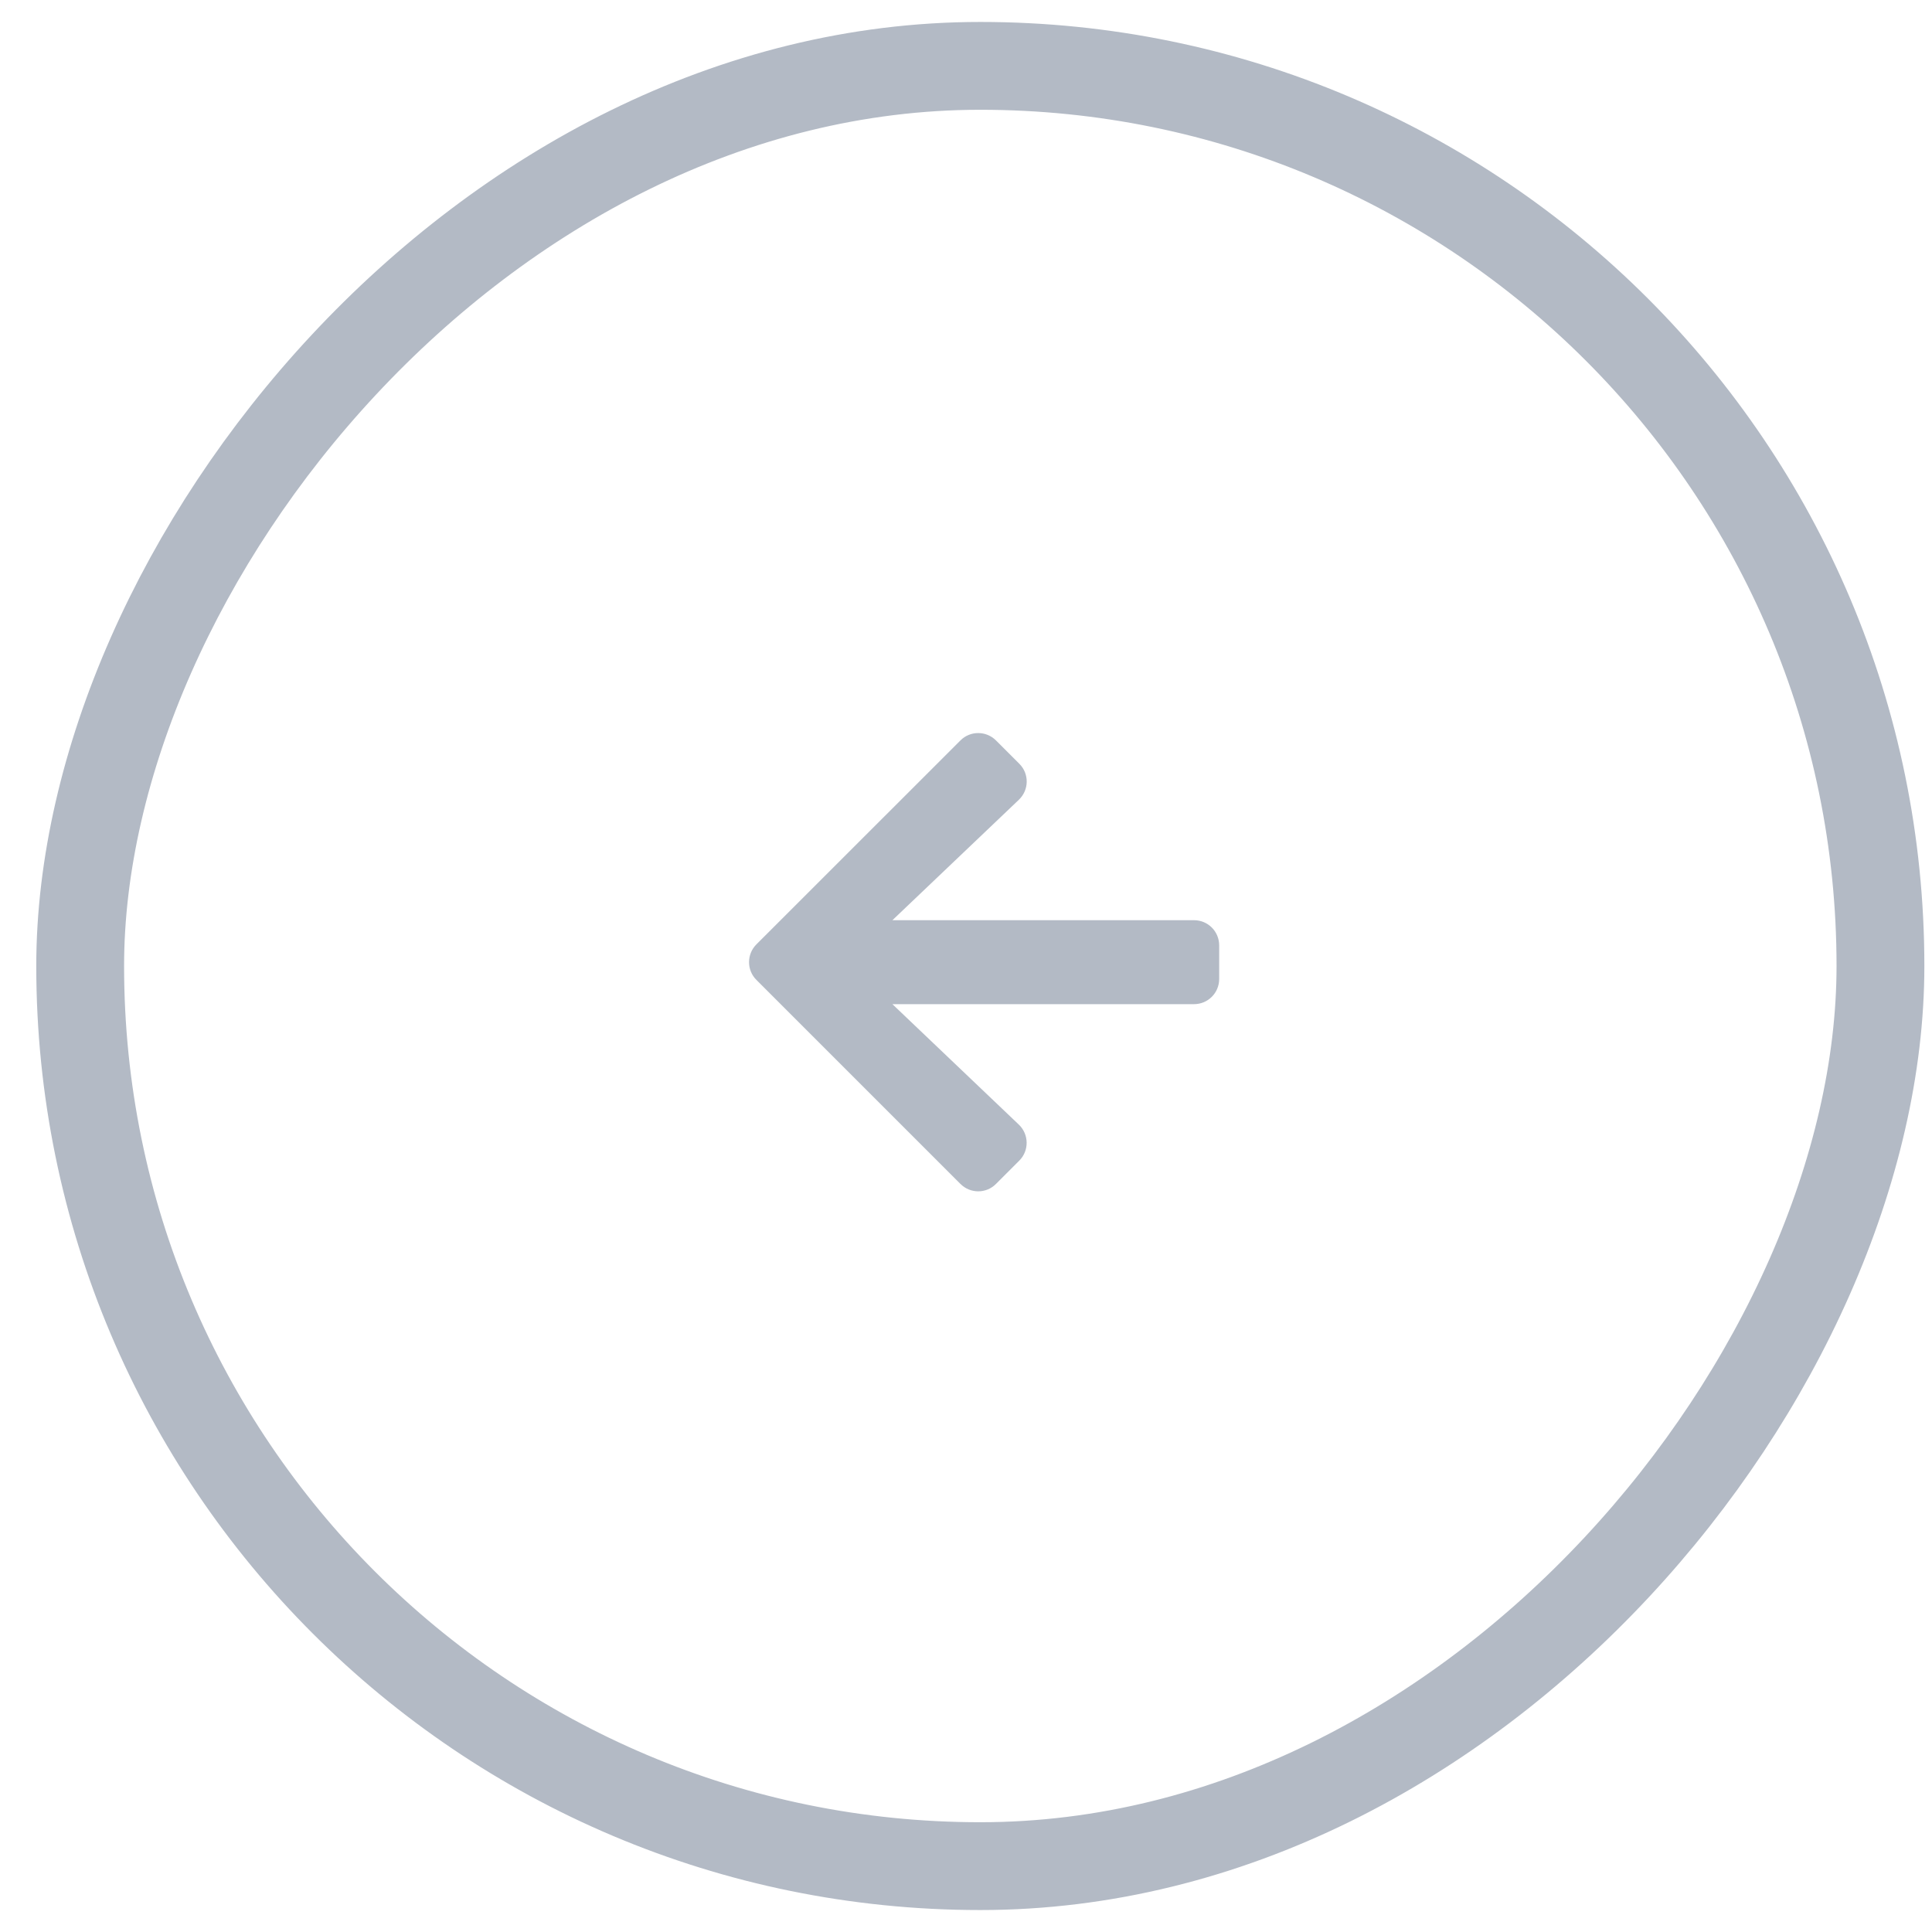 <svg width="42" height="42" viewBox="0 0 44 43" fill="none" xmlns="http://www.w3.org/2000/svg">
<rect x="-1" y="1" width="41" height="41" rx="20.5" transform="matrix(-1 0 0 1 41.826 0)" stroke="#B3BAC5" stroke-width="2"/>
<path d="M21.873 26.463L17.227 21.817C17.003 21.595 17.003 21.231 17.227 21.007L21.873 16.363C22.095 16.139 22.459 16.139 22.683 16.363L23.214 16.894C23.443 17.121 23.438 17.491 23.204 17.714L20.324 20.457H27.193C27.511 20.457 27.766 20.713 27.766 21.031V21.795C27.766 22.113 27.511 22.369 27.193 22.369H20.324L23.204 25.113C23.436 25.335 23.441 25.705 23.214 25.932L22.683 26.463C22.461 26.688 22.098 26.688 21.873 26.463Z" fill="#B3BAC5"/>
</svg>
